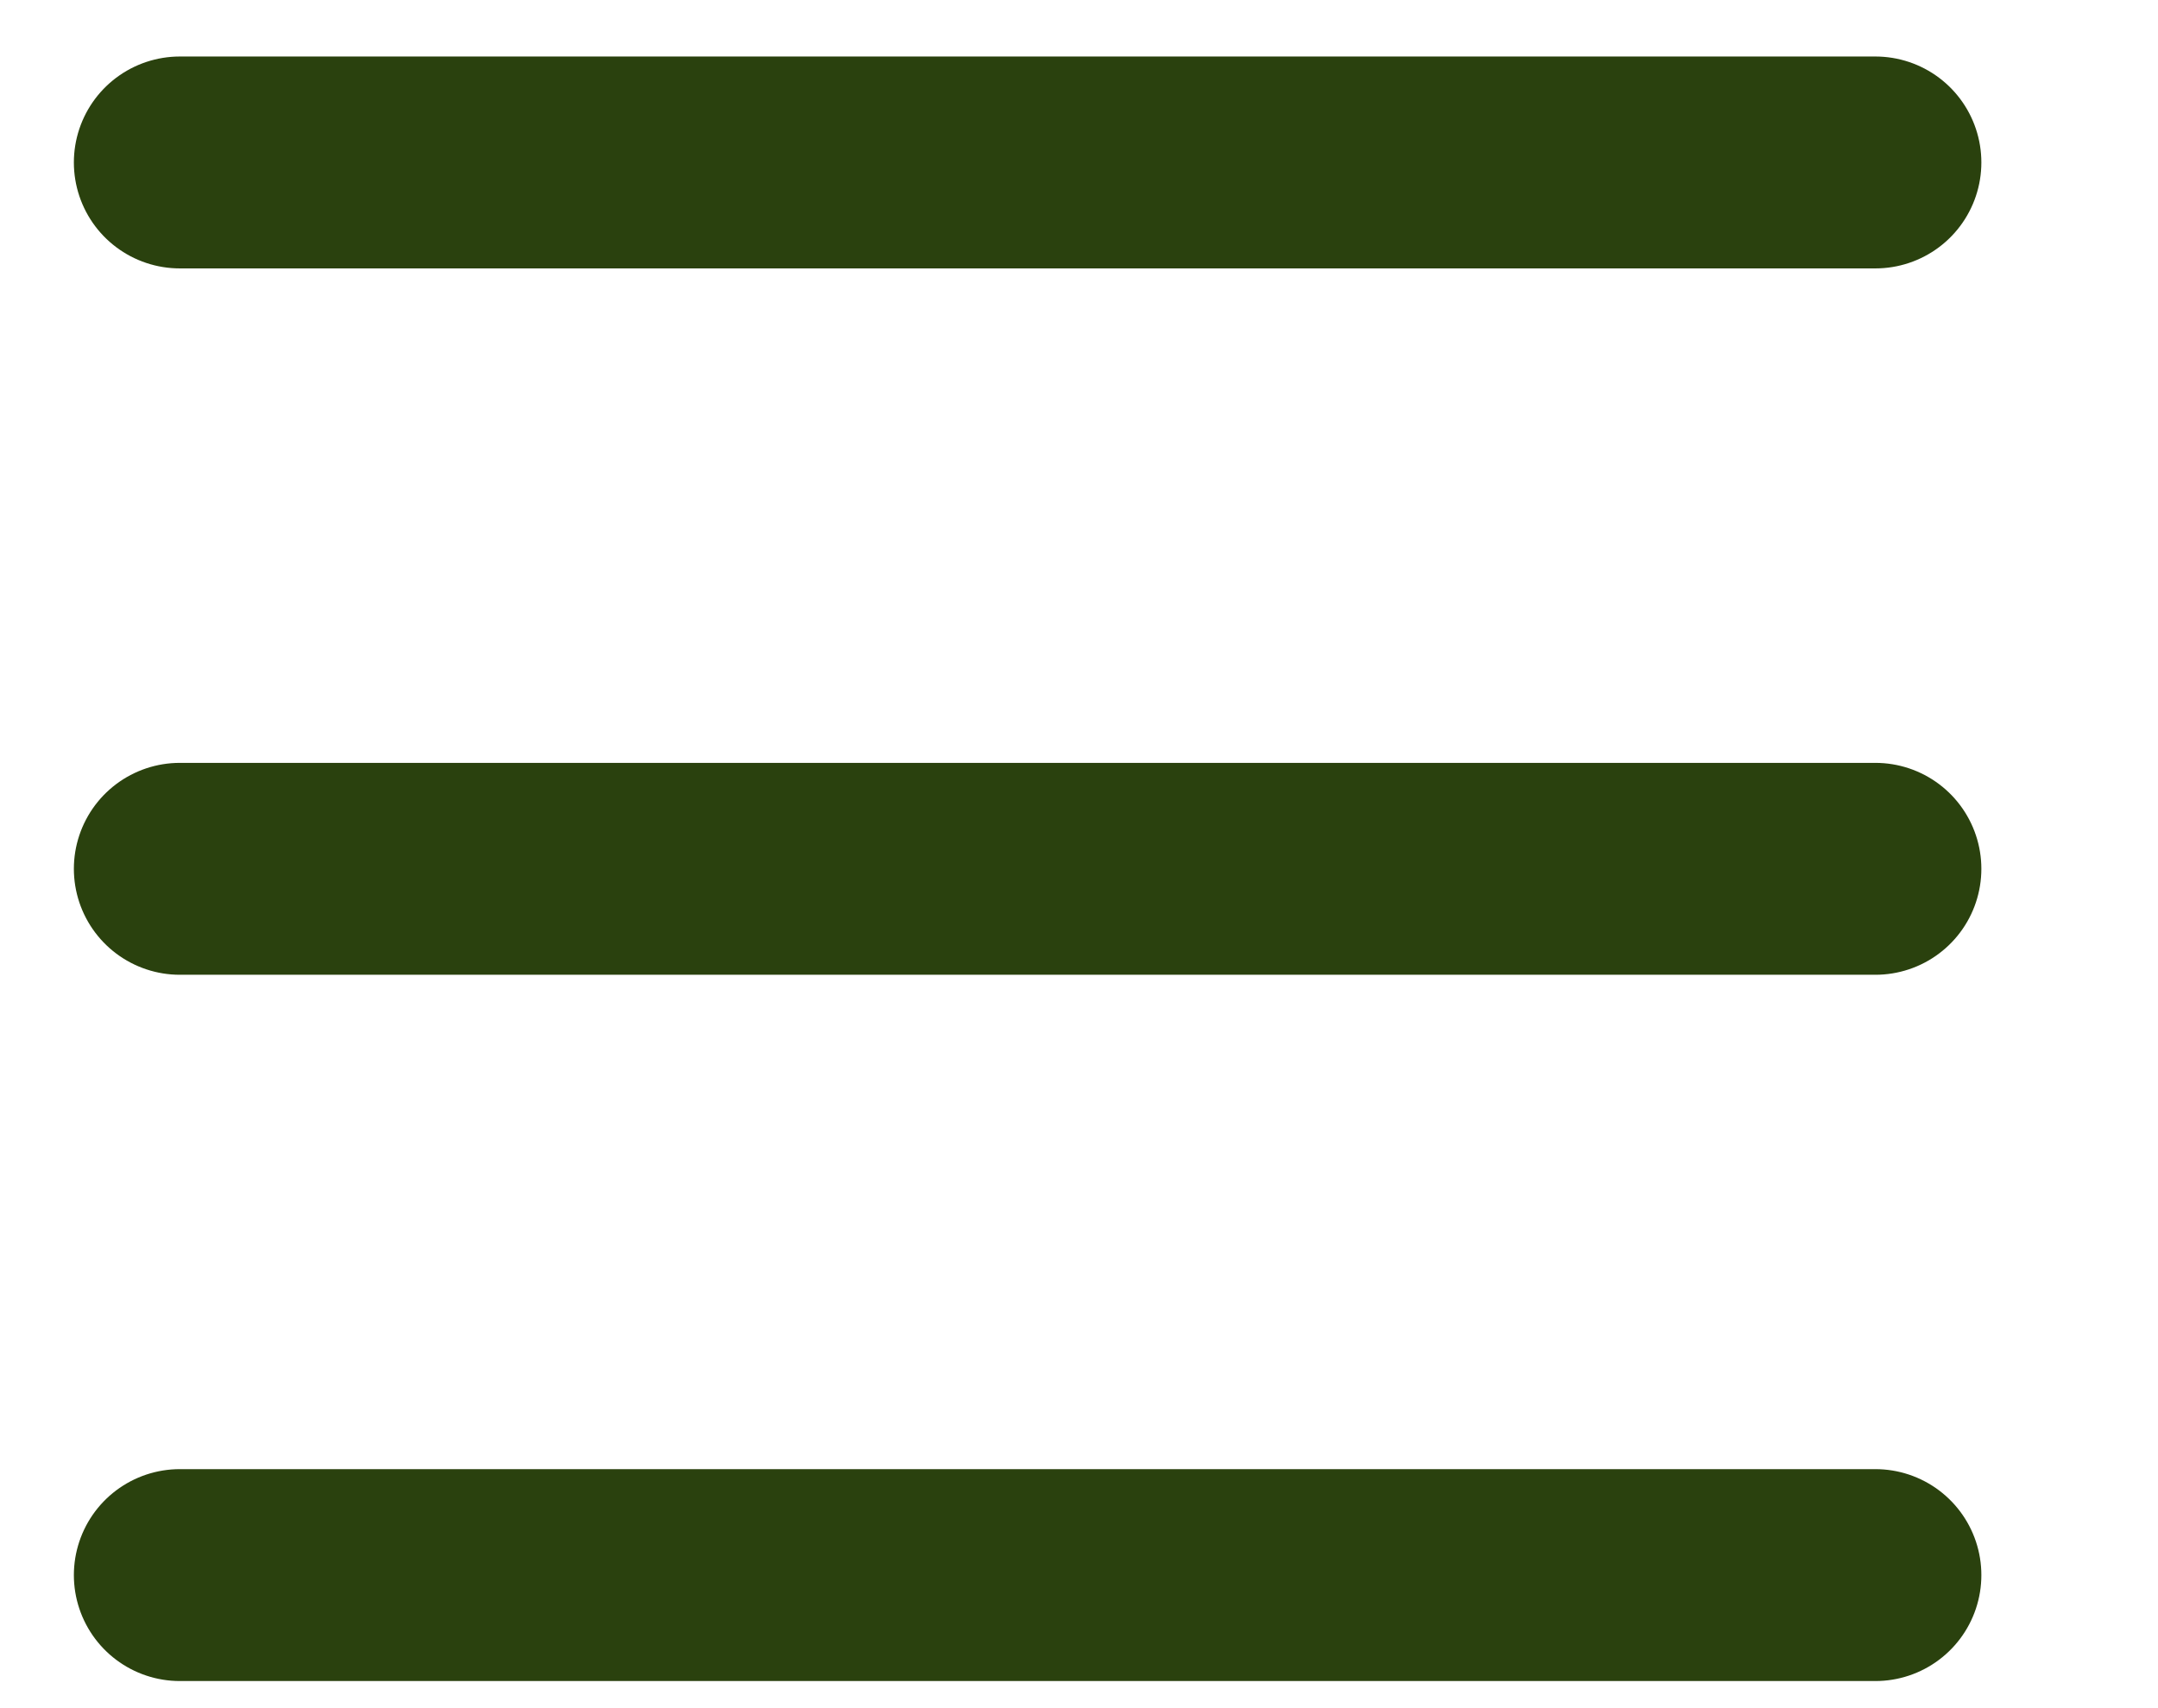 <svg width="24" height="19" viewBox="0 0 24 19" fill="none" xmlns="http://www.w3.org/2000/svg">
<path d="M2 1.807H20.857" stroke="#2A410E" stroke-width="2.357" stroke-linecap="round"/>
<path d="M2 9.664H20.857" stroke="#2A410E" stroke-width="2.357" stroke-linecap="round"/>
<path d="M2 17.52H20.857" stroke="#2A410E" stroke-width="2.357" stroke-linecap="round"/>
</svg>
